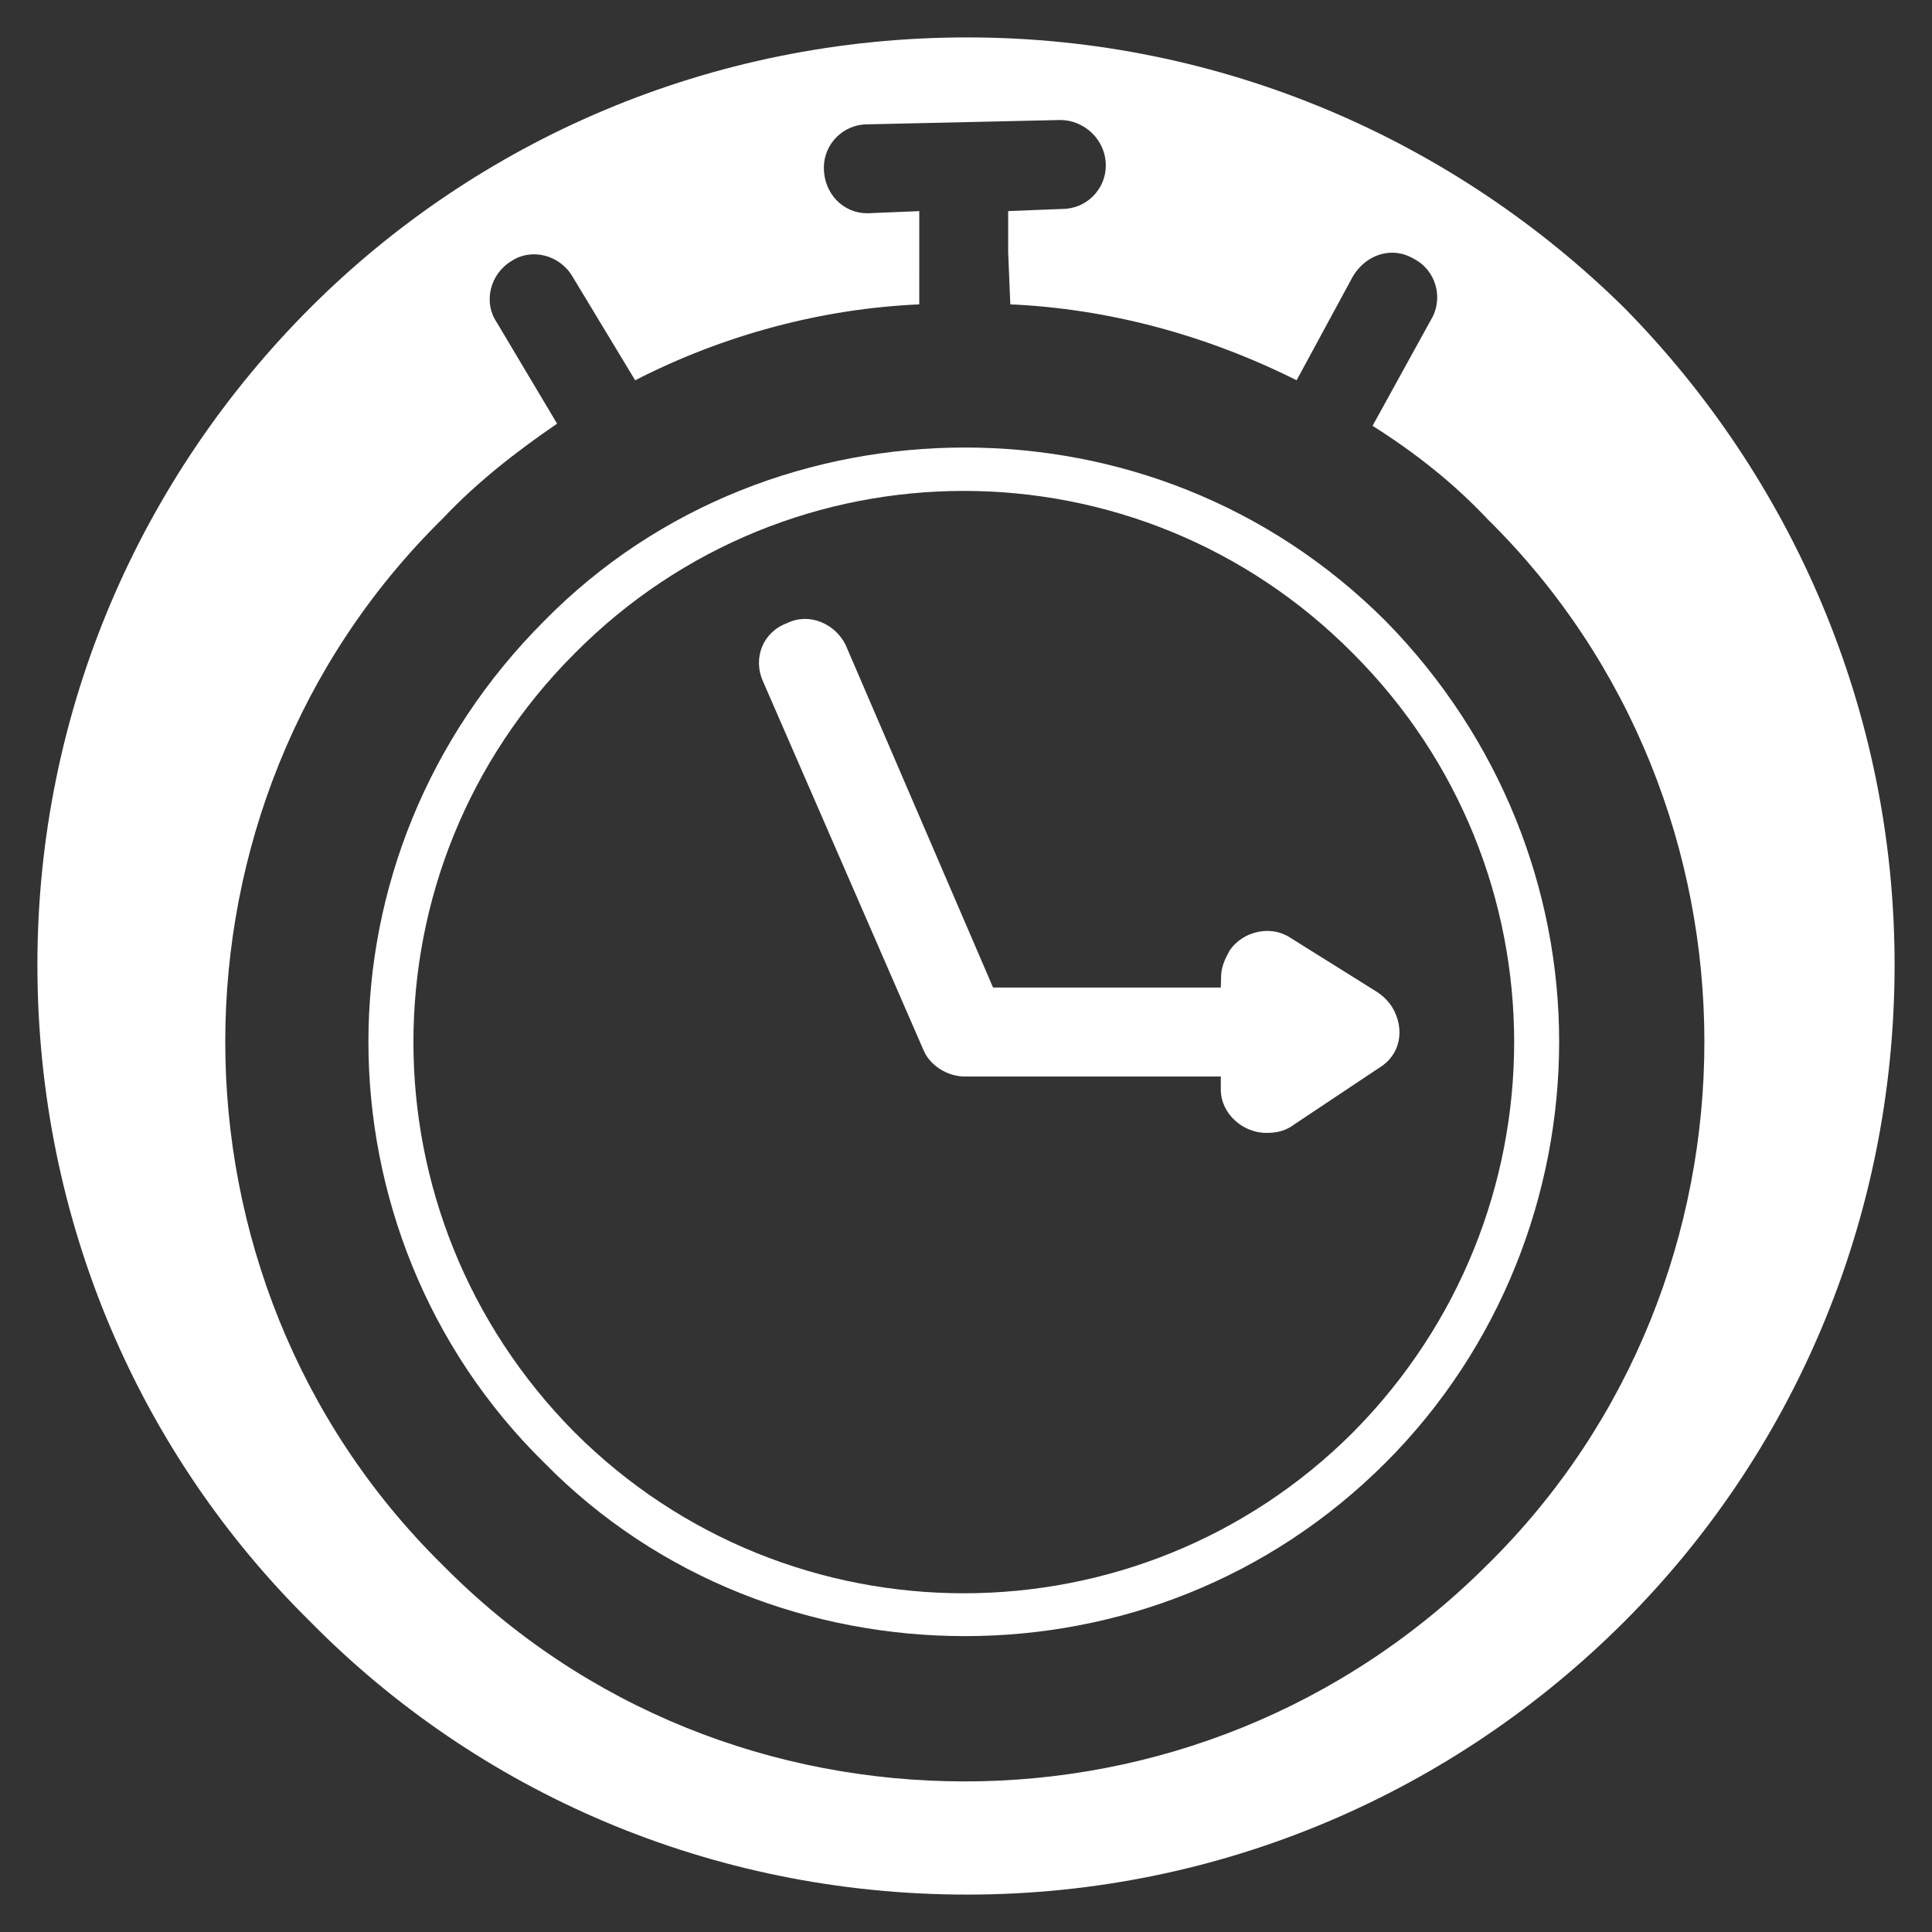 <?xml version="1.0" encoding="utf-8"?>
<!-- Generator: Adobe Illustrator 26.5.0, SVG Export Plug-In . SVG Version: 6.00 Build 0)  -->
<svg version="1.0" id="Ebene_1" xmlns="http://www.w3.org/2000/svg" xmlns:xlink="http://www.w3.org/1999/xlink" x="0px" y="0px"
	 width="69px" height="69px" viewBox="0 0 69 69" style="enable-background:new 0 0 69 69;" xml:space="preserve">
<rect x="0" y="0" width="69" height="69" fill="#333333" stroke="none"/>
<style type="text/css">
	.st0{fill-rule:evenodd;clip-rule:evenodd;fill:#FFFFFF;}
</style>
<g>
	<path class="st0" d="M58.008,10.992c-6.046-5.956-14.348-9.656-23.463-9.656c-9.205,0-17.507,3.7-23.463,9.656
		c-6.046,6.046-9.746,14.348-9.746,23.463c0,9.205,3.7,17.507,9.746,23.463c5.956,6.046,14.258,9.746,23.463,9.746
		c9.114,0,17.417-3.7,23.463-9.746c5.956-5.956,9.656-14.258,9.656-23.463C67.664,25.34,63.964,17.038,58.008,10.992z
		 M53.128,55.876c-5.19,5.19-11.929,7.746-18.668,7.746c-6.817,0-13.556-2.556-18.669-7.746
		c-5.19-5.112-7.746-11.929-7.746-18.668s2.556-13.556,7.746-18.668c1.24-1.317,2.634-2.401,4.105-3.409
		l-2.169-3.641c-0.465-0.697-0.232-1.704,0.542-2.169c0.697-0.465,1.704-0.232,2.169,0.542l2.246,3.718
		c3.176-1.627,6.662-2.556,10.147-2.711V9.089V7.54l-1.859,0.077c-0.852,0-1.549-0.697-1.549-1.627
		c0-0.852,0.697-1.549,1.549-1.549l6.894-0.155c0.852,0,1.627,0.697,1.627,1.627c0,0.852-0.697,1.549-1.55,1.549
		l-1.937,0.077v1.472l0.077,1.859c3.486,0.155,6.972,1.084,10.225,2.711l2.014-3.718
		c0.465-0.775,1.394-1.085,2.169-0.62c0.775,0.387,1.085,1.394,0.62,2.169l-2.091,3.796
		c1.472,0.929,2.866,2.014,4.105,3.331c5.19,5.112,7.746,11.929,7.746,18.668S58.318,50.764,53.128,55.876z"/>
	<path class="st0" d="M49.72,35.968c-0.155-0.232-0.31-0.387-0.542-0.542l-3.098-1.937
		c-0.697-0.465-1.704-0.232-2.169,0.465c-0.091,0.182-0.289,0.496-0.3,0.906
		c-0.01,0.41-0.01,0.41-0.01,0.41h-8.134l-5.267-12.239c-0.387-0.775-1.317-1.162-2.092-0.775
		c-0.852,0.31-1.239,1.24-0.852,2.092l5.732,13.169c0.232,0.542,0.852,0.93,1.472,0.93h9.14v0.465
		c0,0.852,0.775,1.549,1.627,1.549c0.388,0,0.697-0.077,1.007-0.31l3.021-2.014
		C50.03,37.672,50.185,36.743,49.72,35.968z"/>
	<path class="st0" d="M49.487,22.18c-4.183-4.183-9.605-6.197-15.027-6.197s-10.922,2.014-15.028,6.197
		c-4.183,4.183-6.274,9.605-6.274,15.028s2.091,10.922,6.274,15.028c4.106,4.183,9.605,6.197,15.028,6.197
		s10.845-2.014,15.027-6.197c4.106-4.105,6.197-9.605,6.197-15.028S53.593,26.363,49.487,22.18z M48.326,51.151
		c-7.669,7.669-20.14,7.669-27.809,0c-7.669-7.746-7.669-20.14,0-27.809c7.669-7.746,20.14-7.746,27.809,0
		C55.994,31.011,55.994,43.405,48.326,51.151z"/>
</g>
</svg>

